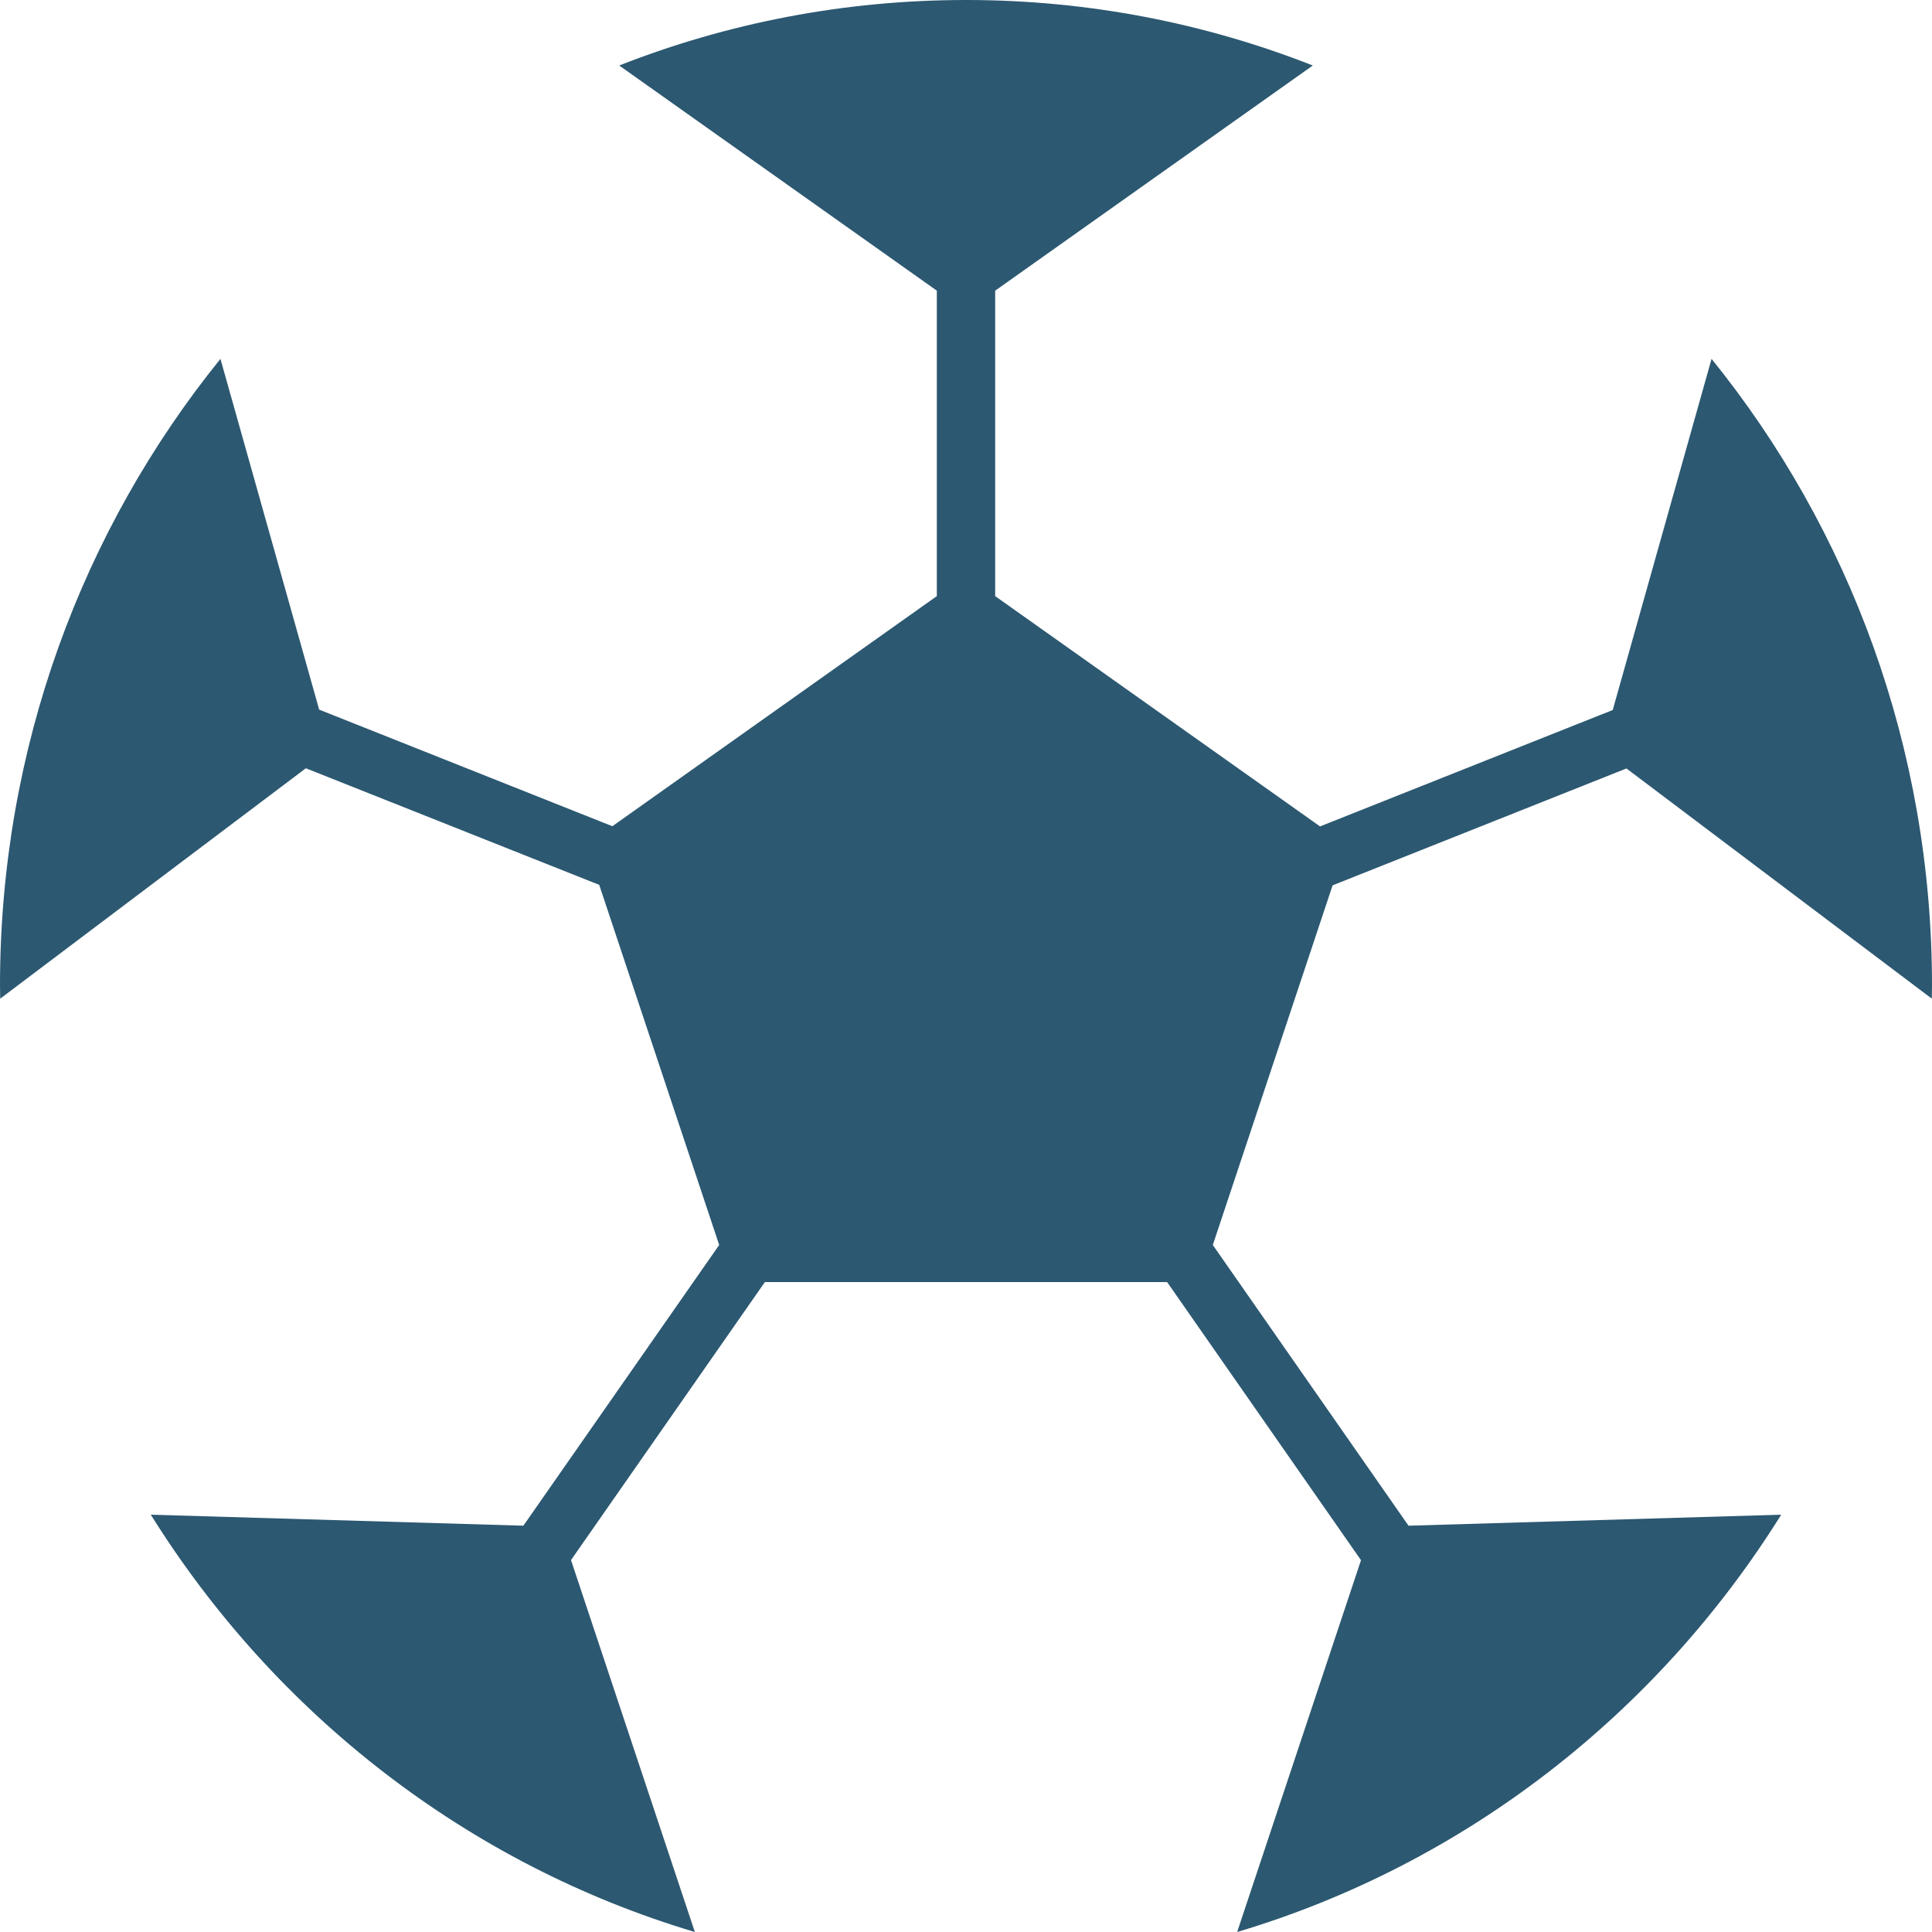 <?xml version="1.0" encoding="UTF-8"?> <svg xmlns="http://www.w3.org/2000/svg" width="20" height="20" viewBox="0 0 20 20" fill="none"><path d="M13.795 9.165L16.837 7.955L19.998 10.338C19.999 10.293 20 10.249 20 10.204C20 7.739 19.144 5.479 17.718 3.715L16.695 7.35L13.665 8.555L10.302 6.171V3.009L13.59 0.678C12.476 0.24 11.265 0 10 0C8.735 0 7.525 0.24 6.41 0.678L9.698 3.009V6.171L6.339 8.553L3.304 7.346L2.282 3.715C0.856 5.479 0 7.739 0 10.204C0 10.249 0.001 10.293 0.002 10.338L3.166 7.953L6.203 9.16L7.445 12.888L5.418 15.794L1.561 15.68C2.848 17.742 4.841 19.299 7.193 20L5.911 16.15L7.918 13.272H12.082L14.089 16.151L12.807 20C15.159 19.299 17.152 17.742 18.439 15.68L14.581 15.794L12.555 12.888L13.795 9.165Z" fill="#2C5871"></path></svg> 